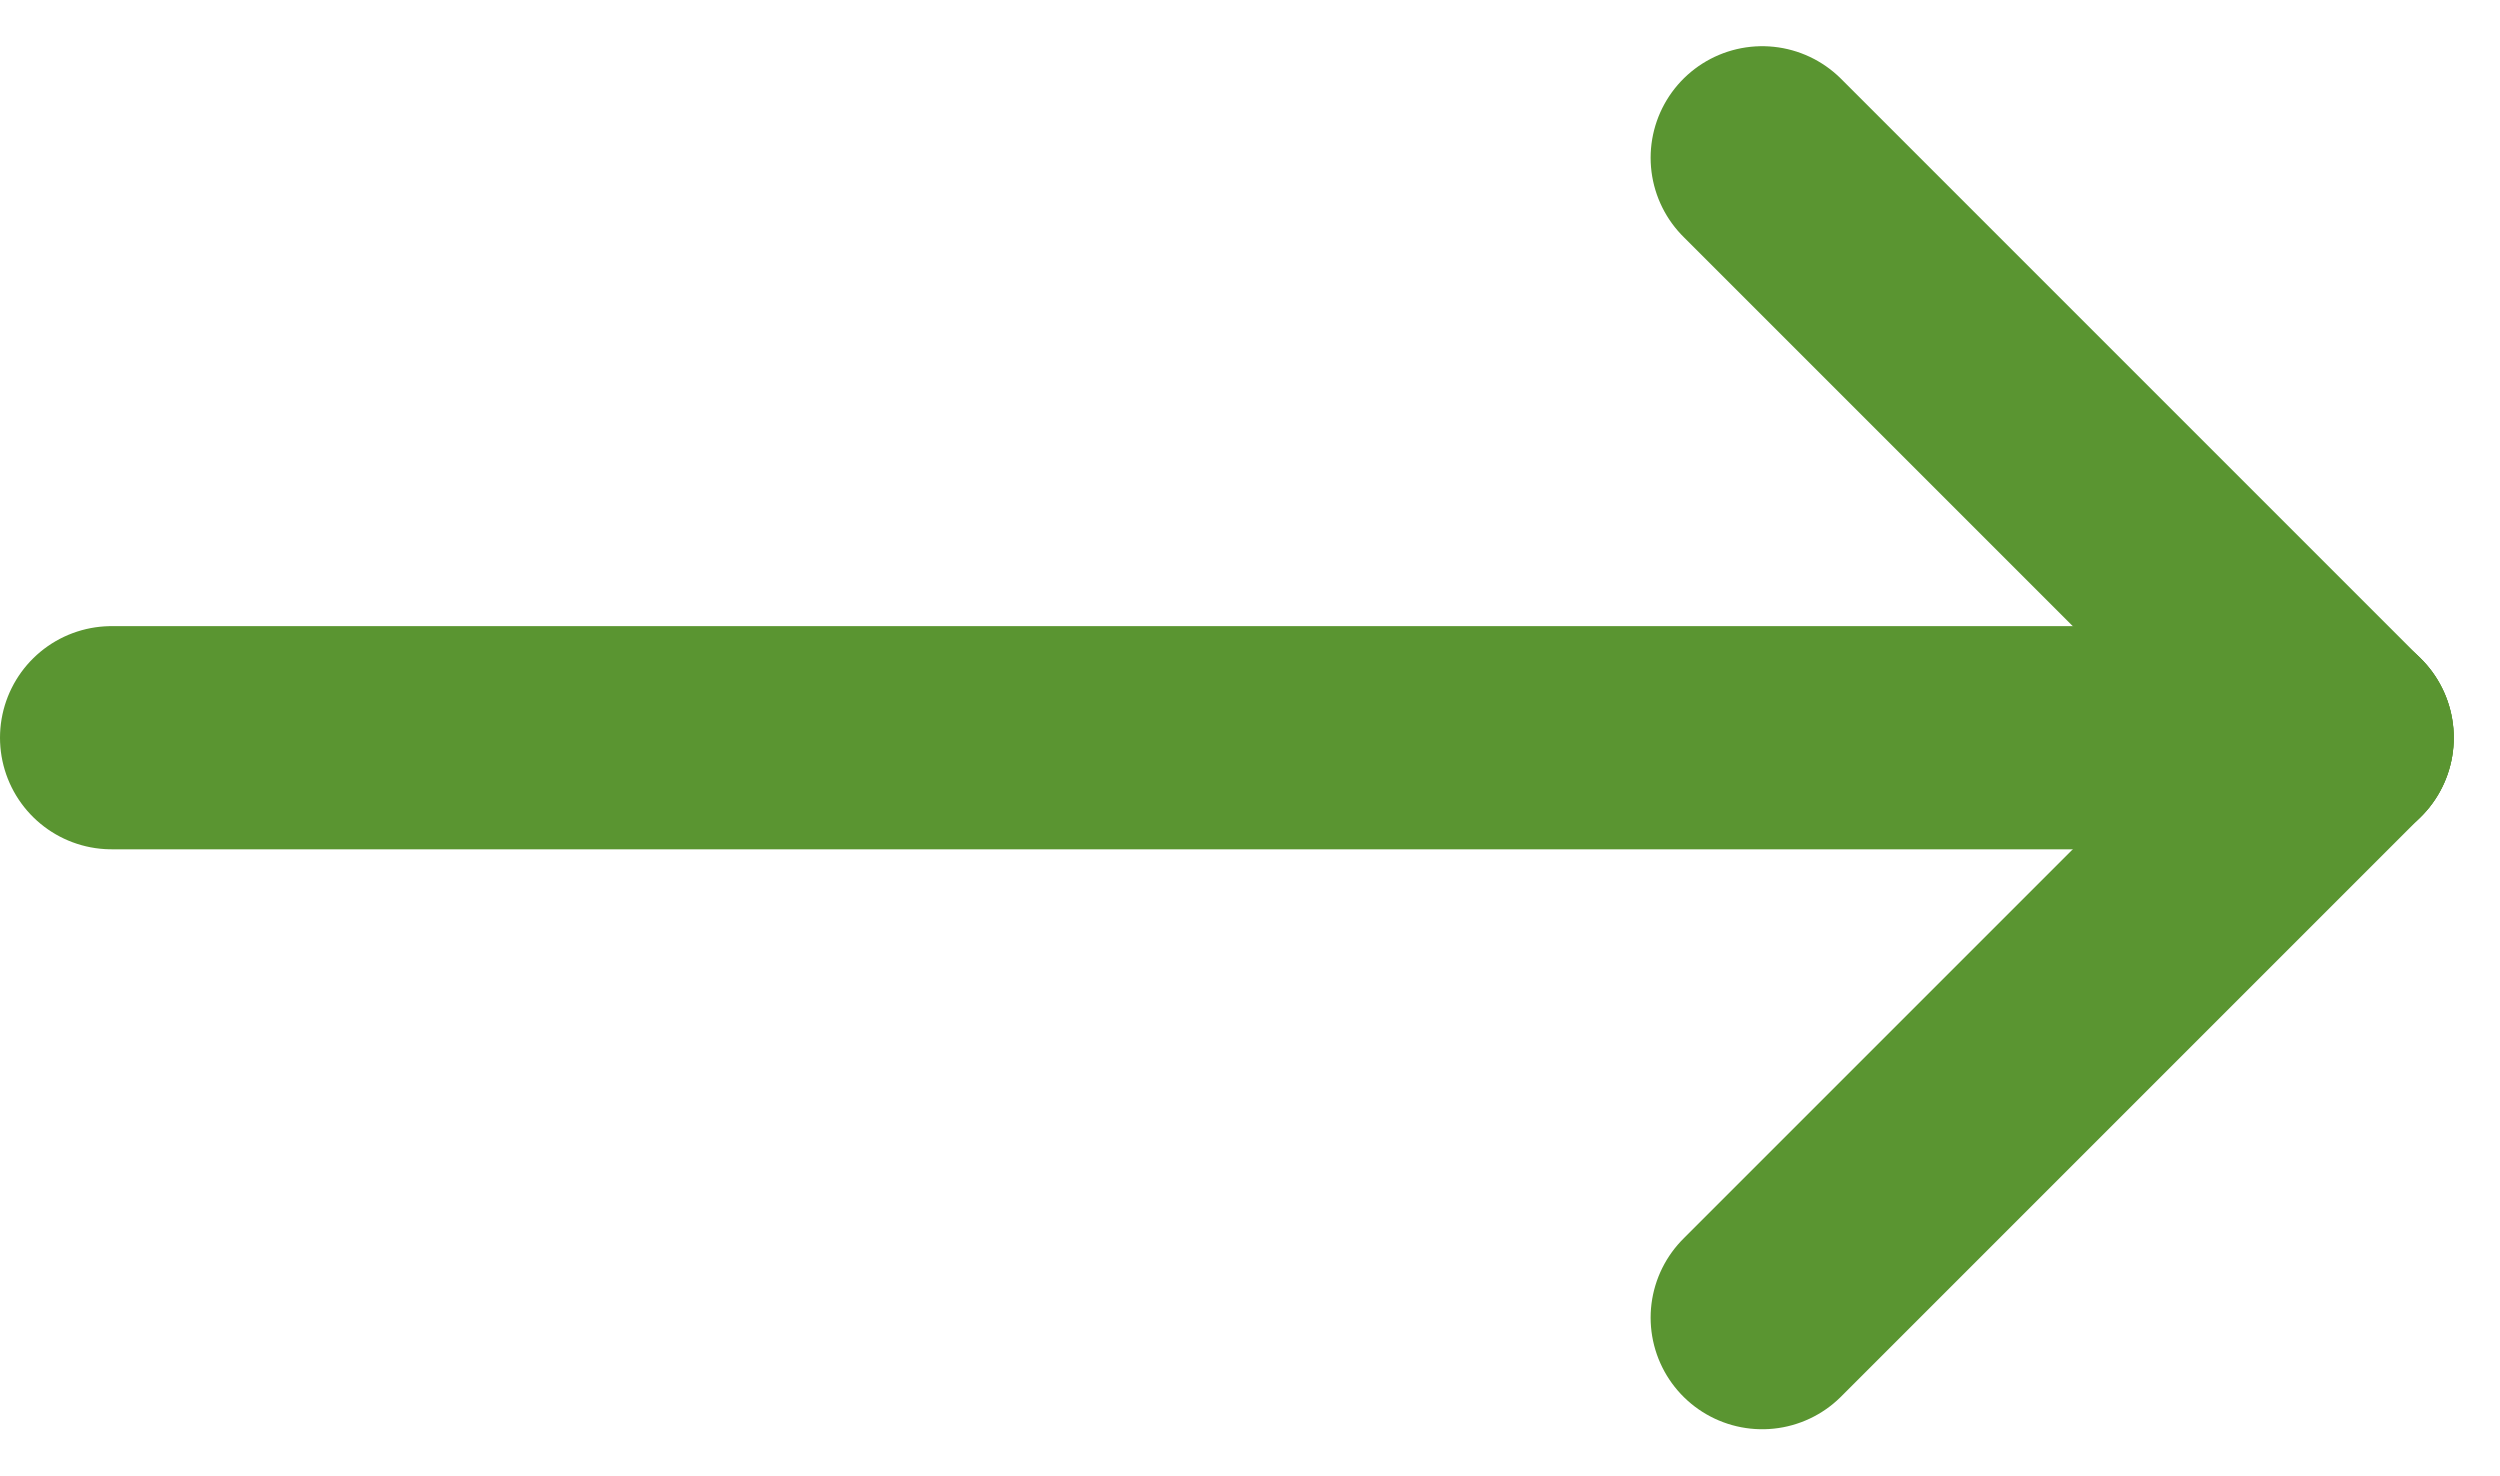 <svg xmlns="http://www.w3.org/2000/svg" width="33.607" height="19.835" viewBox="0 0 33.607 19.835">
  <g id="Group_10" data-name="Group 10" transform="translate(-1761 -3497.379)">
    <line id="Line_10" data-name="Line 10" x2="29.986" transform="translate(1762.5 3507.296)" fill="none" stroke="#5a9531" stroke-linecap="round" stroke-width="3"/>
    <line id="Line_11" data-name="Line 11" x2="7.796" y2="7.796" transform="translate(1784.689 3499.5)" fill="none" stroke="#5a9531" stroke-linecap="round" stroke-width="3"/>
    <line id="Line_12" data-name="Line 12" y1="7.796" x2="7.796" transform="translate(1784.689 3507.296)" fill="none" stroke="#5a9531" stroke-linecap="round" stroke-width="3"/>
  </g>
</svg>
